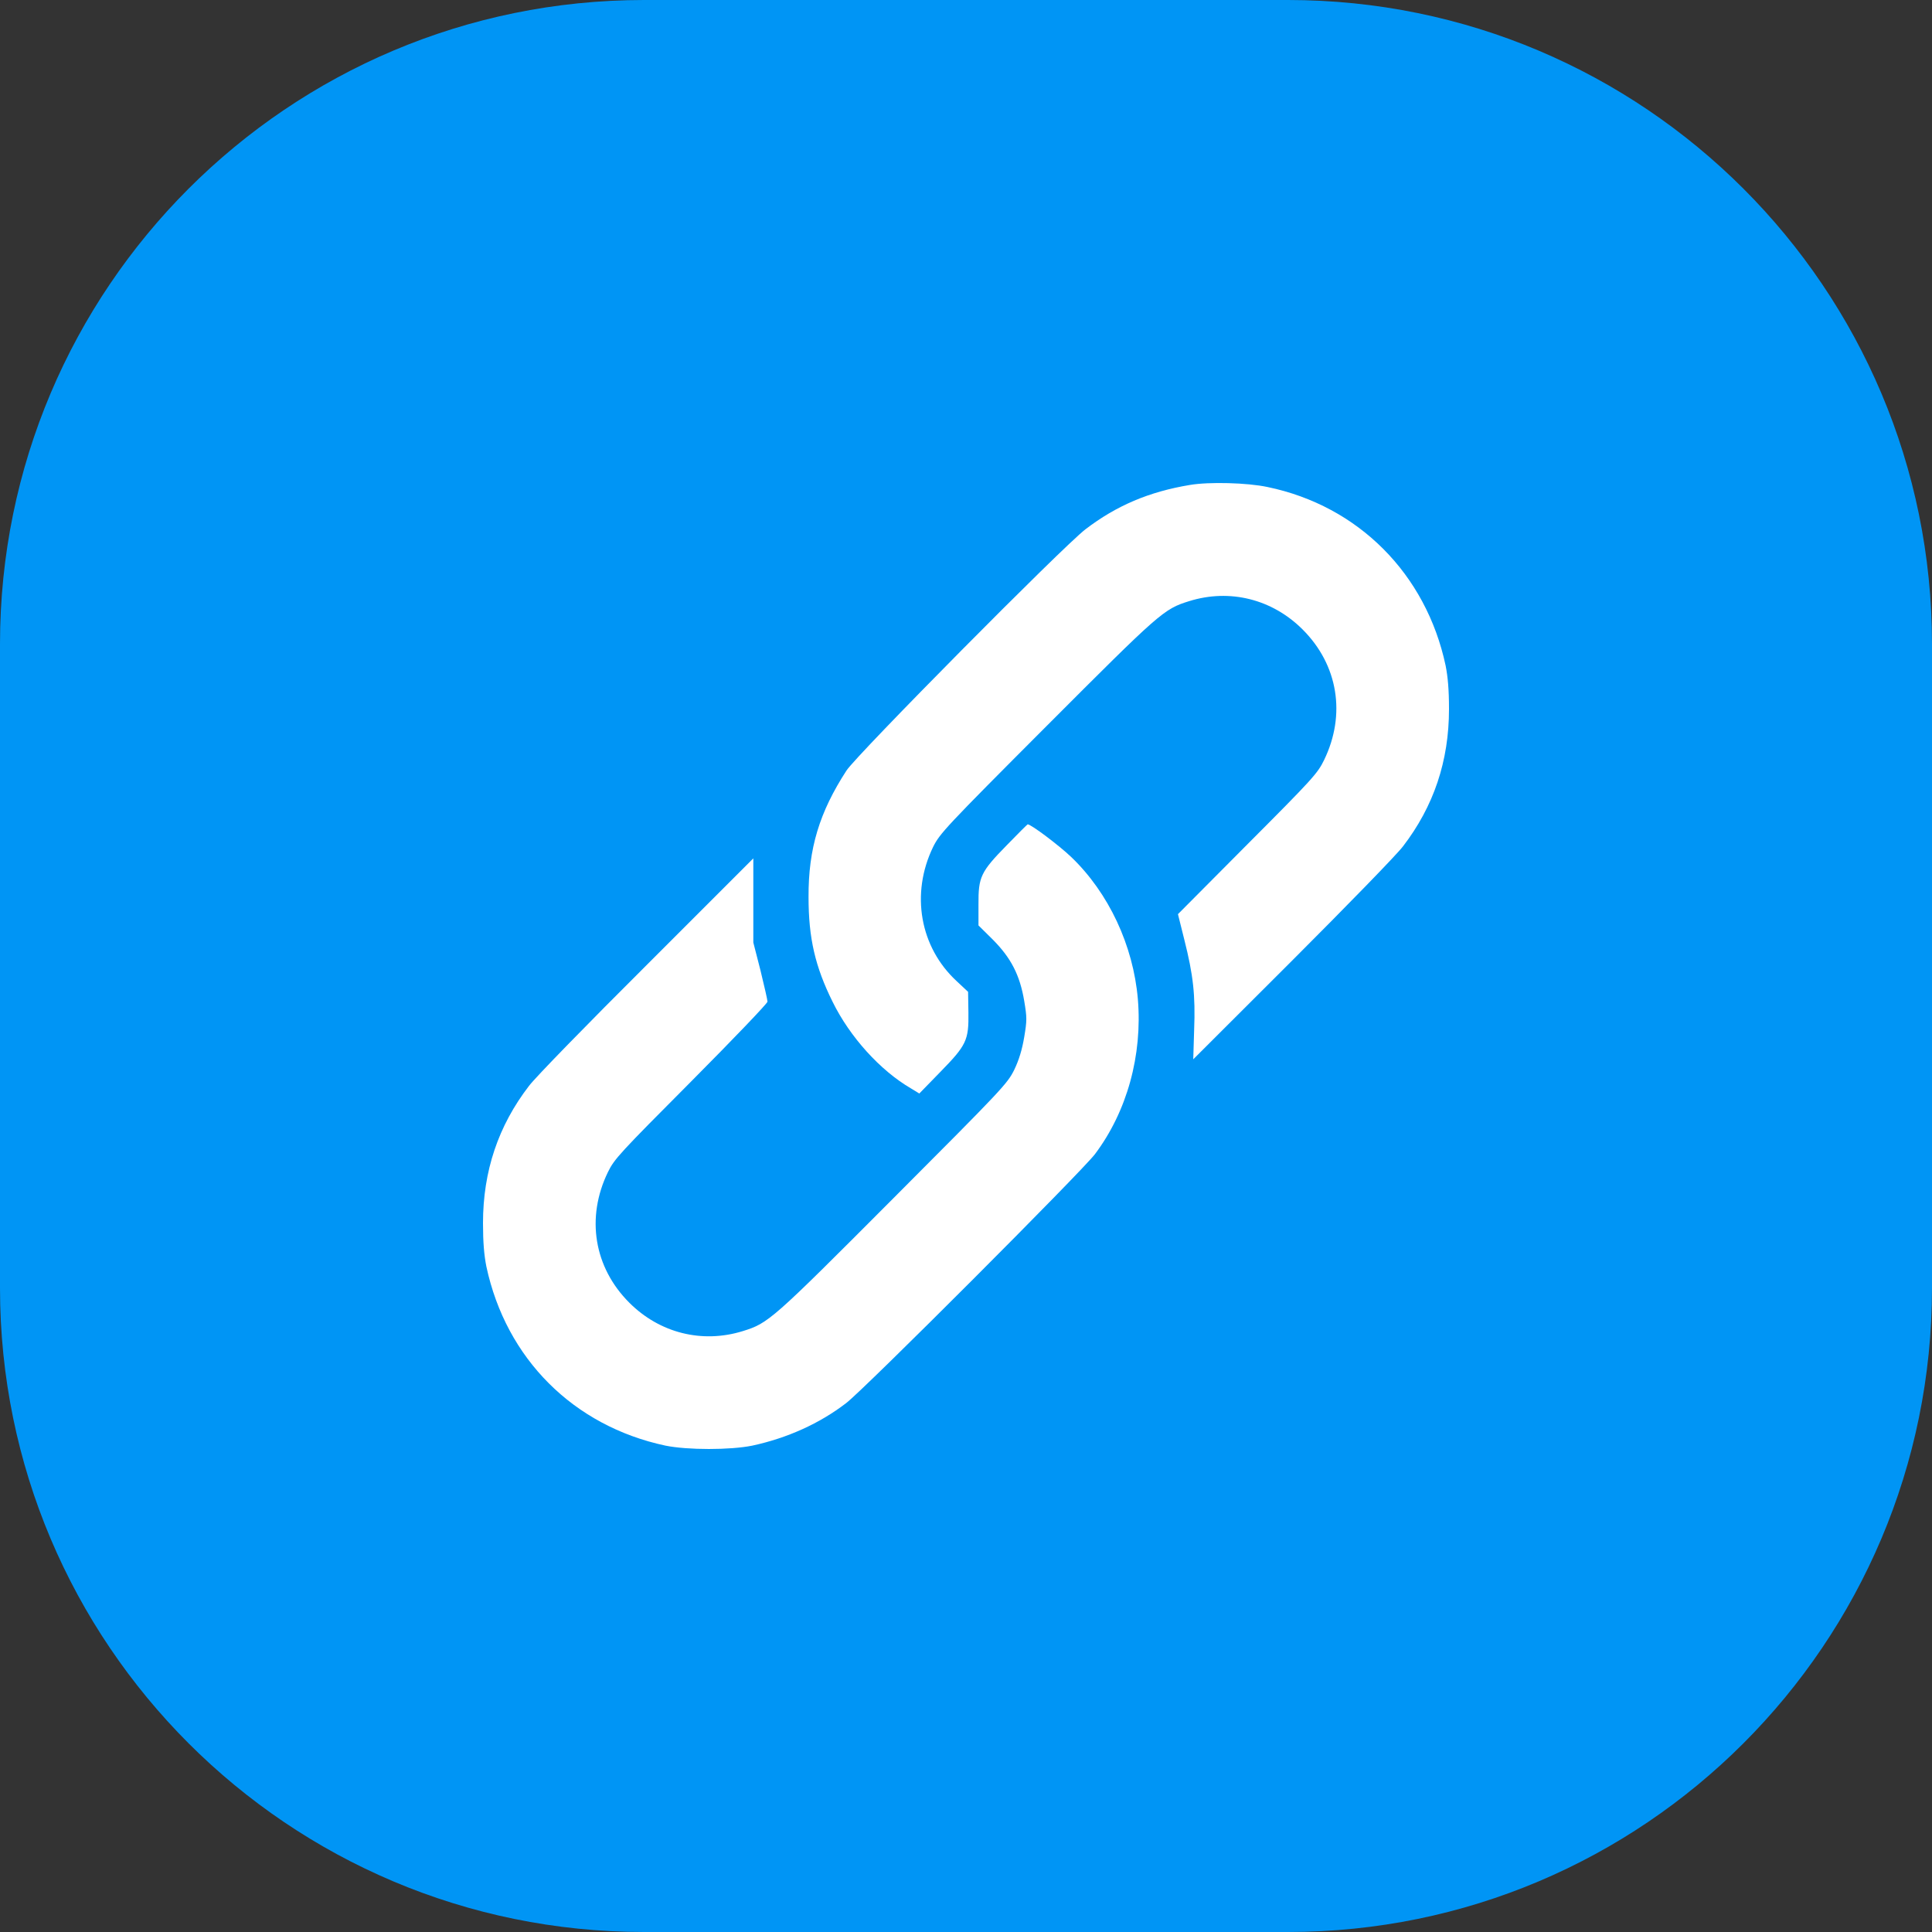 <svg width="24" height="24" viewBox="0 0 24 24" fill="none" xmlns="http://www.w3.org/2000/svg">
<rect x="0" y="0" width="24" height="24" fill="#333333" stroke="none"/>
<g clip-path="url(#clip0_1_14)">
<path d="M16 0H8C3.582 0 0 3.582 0 8V16C0 20.418 3.582 24 8 24H16C20.418 24 24 20.418 24 16V8C24 3.582 20.418 0 16 0Z" fill="#0095F5"/>
<path d="M14.783 6.024C14.273 6.108 13.867 6.282 13.484 6.575C13.202 6.791 10.647 9.372 10.516 9.571C10.18 10.088 10.041 10.541 10.044 11.144C10.044 11.654 10.126 12.008 10.344 12.447C10.558 12.882 10.934 13.297 11.312 13.518L11.42 13.584L11.676 13.321C12.007 12.983 12.035 12.924 12.03 12.576L12.026 12.321L11.885 12.189C11.427 11.767 11.31 11.102 11.591 10.522C11.674 10.355 11.739 10.283 13.003 9.017C14.412 7.606 14.456 7.566 14.771 7.468C15.276 7.31 15.804 7.442 16.182 7.82C16.622 8.259 16.723 8.876 16.448 9.442C16.368 9.607 16.305 9.677 15.497 10.487L14.633 11.356L14.712 11.673C14.823 12.112 14.851 12.363 14.834 12.795L14.823 13.159L16.056 11.928C16.732 11.252 17.352 10.616 17.429 10.513C17.81 10.017 18 9.454 18 8.808C18 8.569 17.986 8.409 17.958 8.268C17.716 7.13 16.875 6.284 15.746 6.05C15.494 5.996 15.02 5.984 14.783 6.024Z" fill="white"/>
<path d="M12.507 10.499C12.181 10.832 12.153 10.893 12.155 11.238V11.496L12.334 11.673C12.559 11.9 12.669 12.112 12.723 12.433C12.758 12.642 12.758 12.675 12.723 12.884C12.697 13.039 12.658 13.168 12.599 13.29C12.514 13.462 12.453 13.527 11.091 14.892C9.584 16.404 9.546 16.436 9.229 16.535C8.724 16.692 8.196 16.561 7.818 16.183C7.378 15.744 7.277 15.126 7.552 14.56C7.632 14.396 7.698 14.326 8.586 13.434C9.107 12.91 9.534 12.464 9.534 12.443C9.534 12.421 9.494 12.248 9.447 12.055L9.358 11.708V11.187V10.663L8.036 11.985C7.308 12.71 6.648 13.386 6.571 13.49C6.19 13.985 6 14.549 6 15.194C6 15.434 6.014 15.594 6.042 15.734C6.287 16.878 7.123 17.714 8.266 17.958C8.541 18.014 9.072 18.014 9.346 17.958C9.781 17.864 10.182 17.683 10.511 17.43C10.732 17.263 13.449 14.542 13.602 14.337C14.001 13.807 14.193 13.107 14.135 12.412C14.078 11.745 13.773 11.093 13.308 10.647C13.155 10.501 12.808 10.24 12.766 10.24C12.763 10.24 12.646 10.355 12.507 10.499Z" fill="white"/>
</g>
<defs>
<clipPath id="clip0_1_14">
<rect width="24" height="24" fill="white"/>
</clipPath>
</defs>
</svg>
